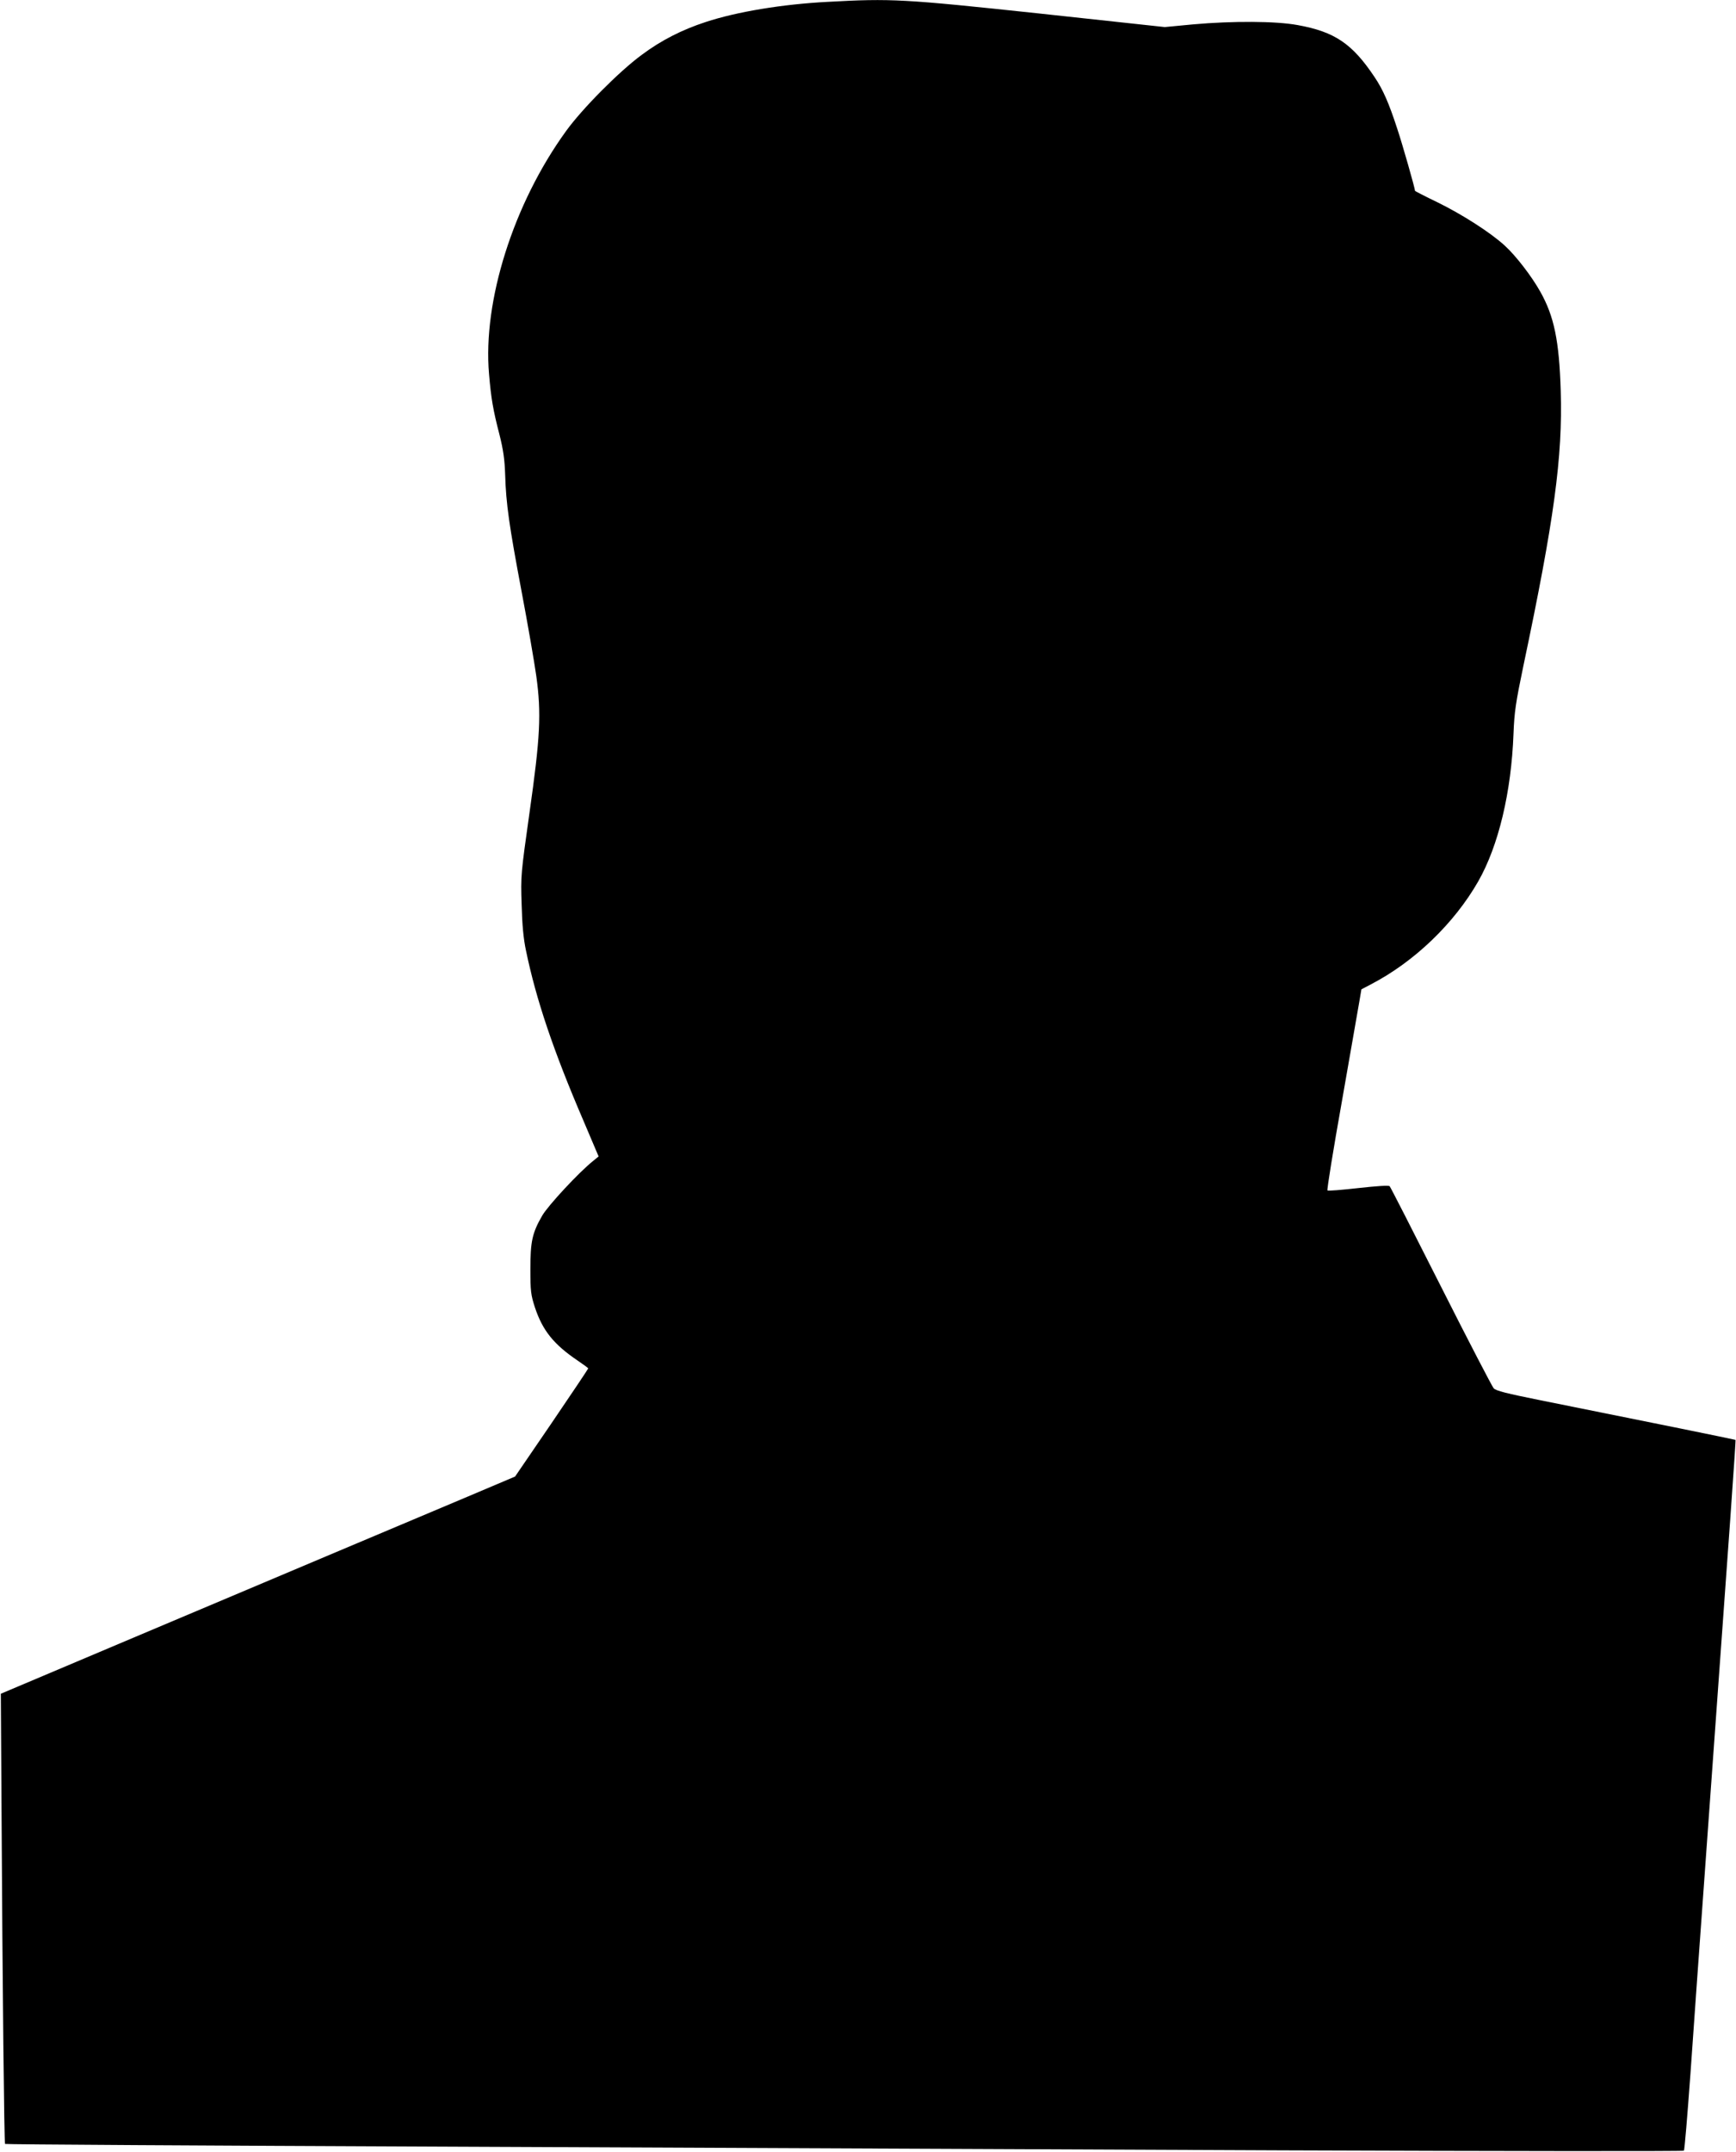  <svg version="1.0" xmlns="http://www.w3.org/2000/svg"
 width="1033pt" height="1280pt" viewBox="0 0 1033 1280"
 preserveAspectRatio="xMidYMid meet"><g transform="translate(0,1280) scale(0.1,-0.1)"
fill="#000000" stroke="none">
<path d="M4925 12789 c-270 -14 -541 -59 -726 -120 -141 -46 -265 -109 -380
-195 -135 -99 -355 -321 -451 -454 -313 -432 -496 -1011 -458 -1445 12 -143
24 -214 62 -360 23 -92 31 -148 34 -240 5 -171 24 -303 98 -695 36 -190 75
-415 87 -500 31 -224 24 -363 -41 -820 -50 -356 -52 -369 -46 -540 3 -121 11
-206 26 -275 60 -290 163 -596 342 -1012 l90 -212 -33 -27 c-84 -67 -266 -263
-302 -324 -60 -104 -71 -154 -71 -320 0 -130 3 -153 27 -227 46 -138 112 -220
254 -316 34 -23 63 -44 63 -47 0 -3 -98 -149 -217 -324 l-218 -319 -300 -127
c-352 -148 -1072 -452 -2055 -867 l-705 -298 4 -670 c6 -1103 16 -2003 21
-2008 3 -3 1180 -10 2615 -16 1436 -6 3681 -16 4989 -22 1308 -5 2382 -6 2386
-2 4 4 21 211 39 458 17 248 56 790 86 1205 156 2156 185 2564 182 2565 -2 2
-598 123 -1162 236 -199 40 -264 56 -277 71 -9 10 -151 283 -314 606 -163 323
-300 591 -305 596 -5 6 -78 1 -186 -11 -98 -11 -181 -18 -184 -14 -4 3 35 245
87 536 51 292 98 559 104 595 l11 65 57 30 c258 134 495 362 638 612 121 212
197 531 210 878 5 130 13 184 59 405 183 867 234 1242 222 1635 -9 297 -39
443 -121 589 -52 93 -146 215 -212 275 -85 78 -254 186 -401 258 -73 35 -133
66 -133 68 0 14 -75 278 -106 370 -49 151 -85 233 -135 307 -133 199 -237 269
-458 309 -132 24 -384 25 -622 4 l-168 -16 -749 81 c-807 86 -878 90 -1257 69z"/>
</g>
</svg>
